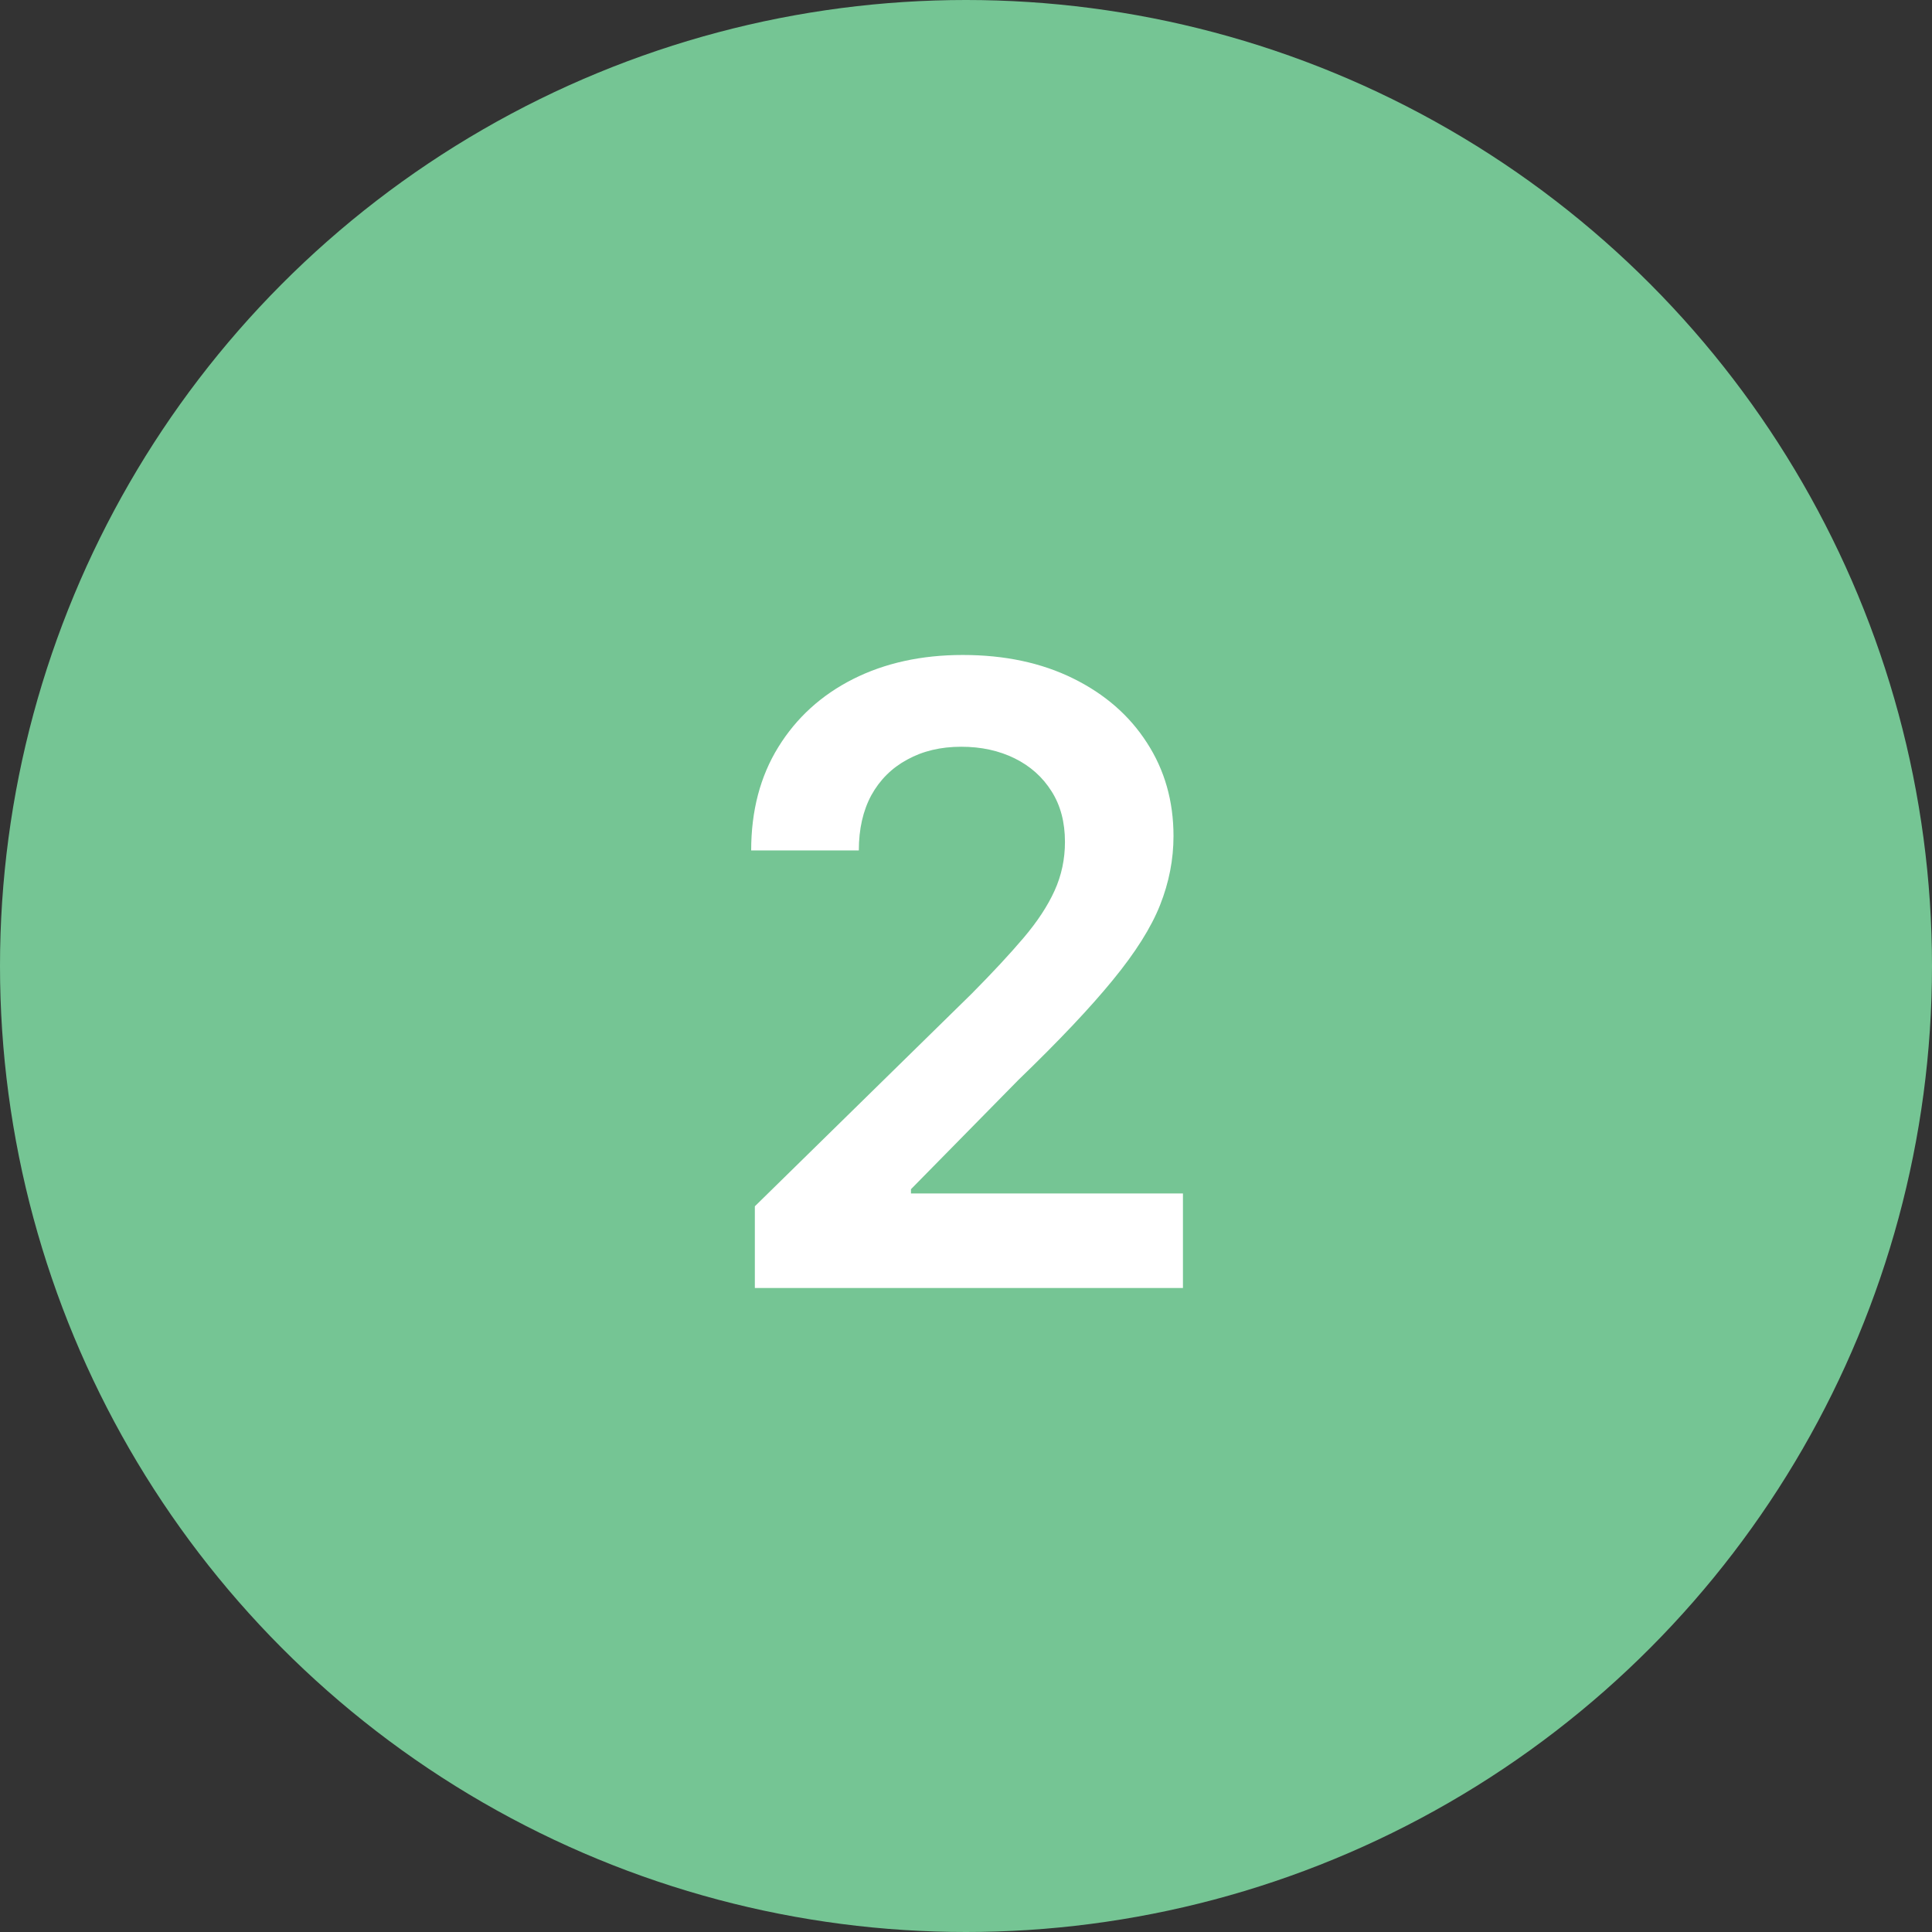 <svg width="72" height="72" viewBox="0 0 72 72" fill="none" xmlns="http://www.w3.org/2000/svg">
<rect x="0" y="0" width="72" height="72" fill="#333333" stroke="none"/>
<circle cx="36" cy="36" r="36" fill="#75C594"/>
<path d="M28.131 48V44.955L36.21 37.034C36.983 36.254 37.627 35.561 38.142 34.955C38.657 34.349 39.044 33.761 39.301 33.193C39.559 32.625 39.688 32.019 39.688 31.375C39.688 30.64 39.521 30.011 39.188 29.489C38.854 28.958 38.396 28.549 37.812 28.261C37.229 27.974 36.566 27.829 35.824 27.829C35.059 27.829 34.388 27.989 33.812 28.307C33.237 28.617 32.79 29.061 32.472 29.636C32.161 30.212 32.006 30.898 32.006 31.693H27.994C27.994 30.216 28.331 28.932 29.006 27.841C29.68 26.75 30.608 25.905 31.79 25.307C32.979 24.708 34.343 24.409 35.881 24.409C37.441 24.409 38.812 24.701 39.994 25.284C41.176 25.867 42.093 26.667 42.744 27.682C43.403 28.697 43.733 29.856 43.733 31.159C43.733 32.03 43.566 32.886 43.233 33.727C42.9 34.568 42.312 35.5 41.472 36.523C40.638 37.545 39.468 38.784 37.96 40.239L33.949 44.318V44.477H44.085V48H28.131Z" fill="white"/>
</svg>
